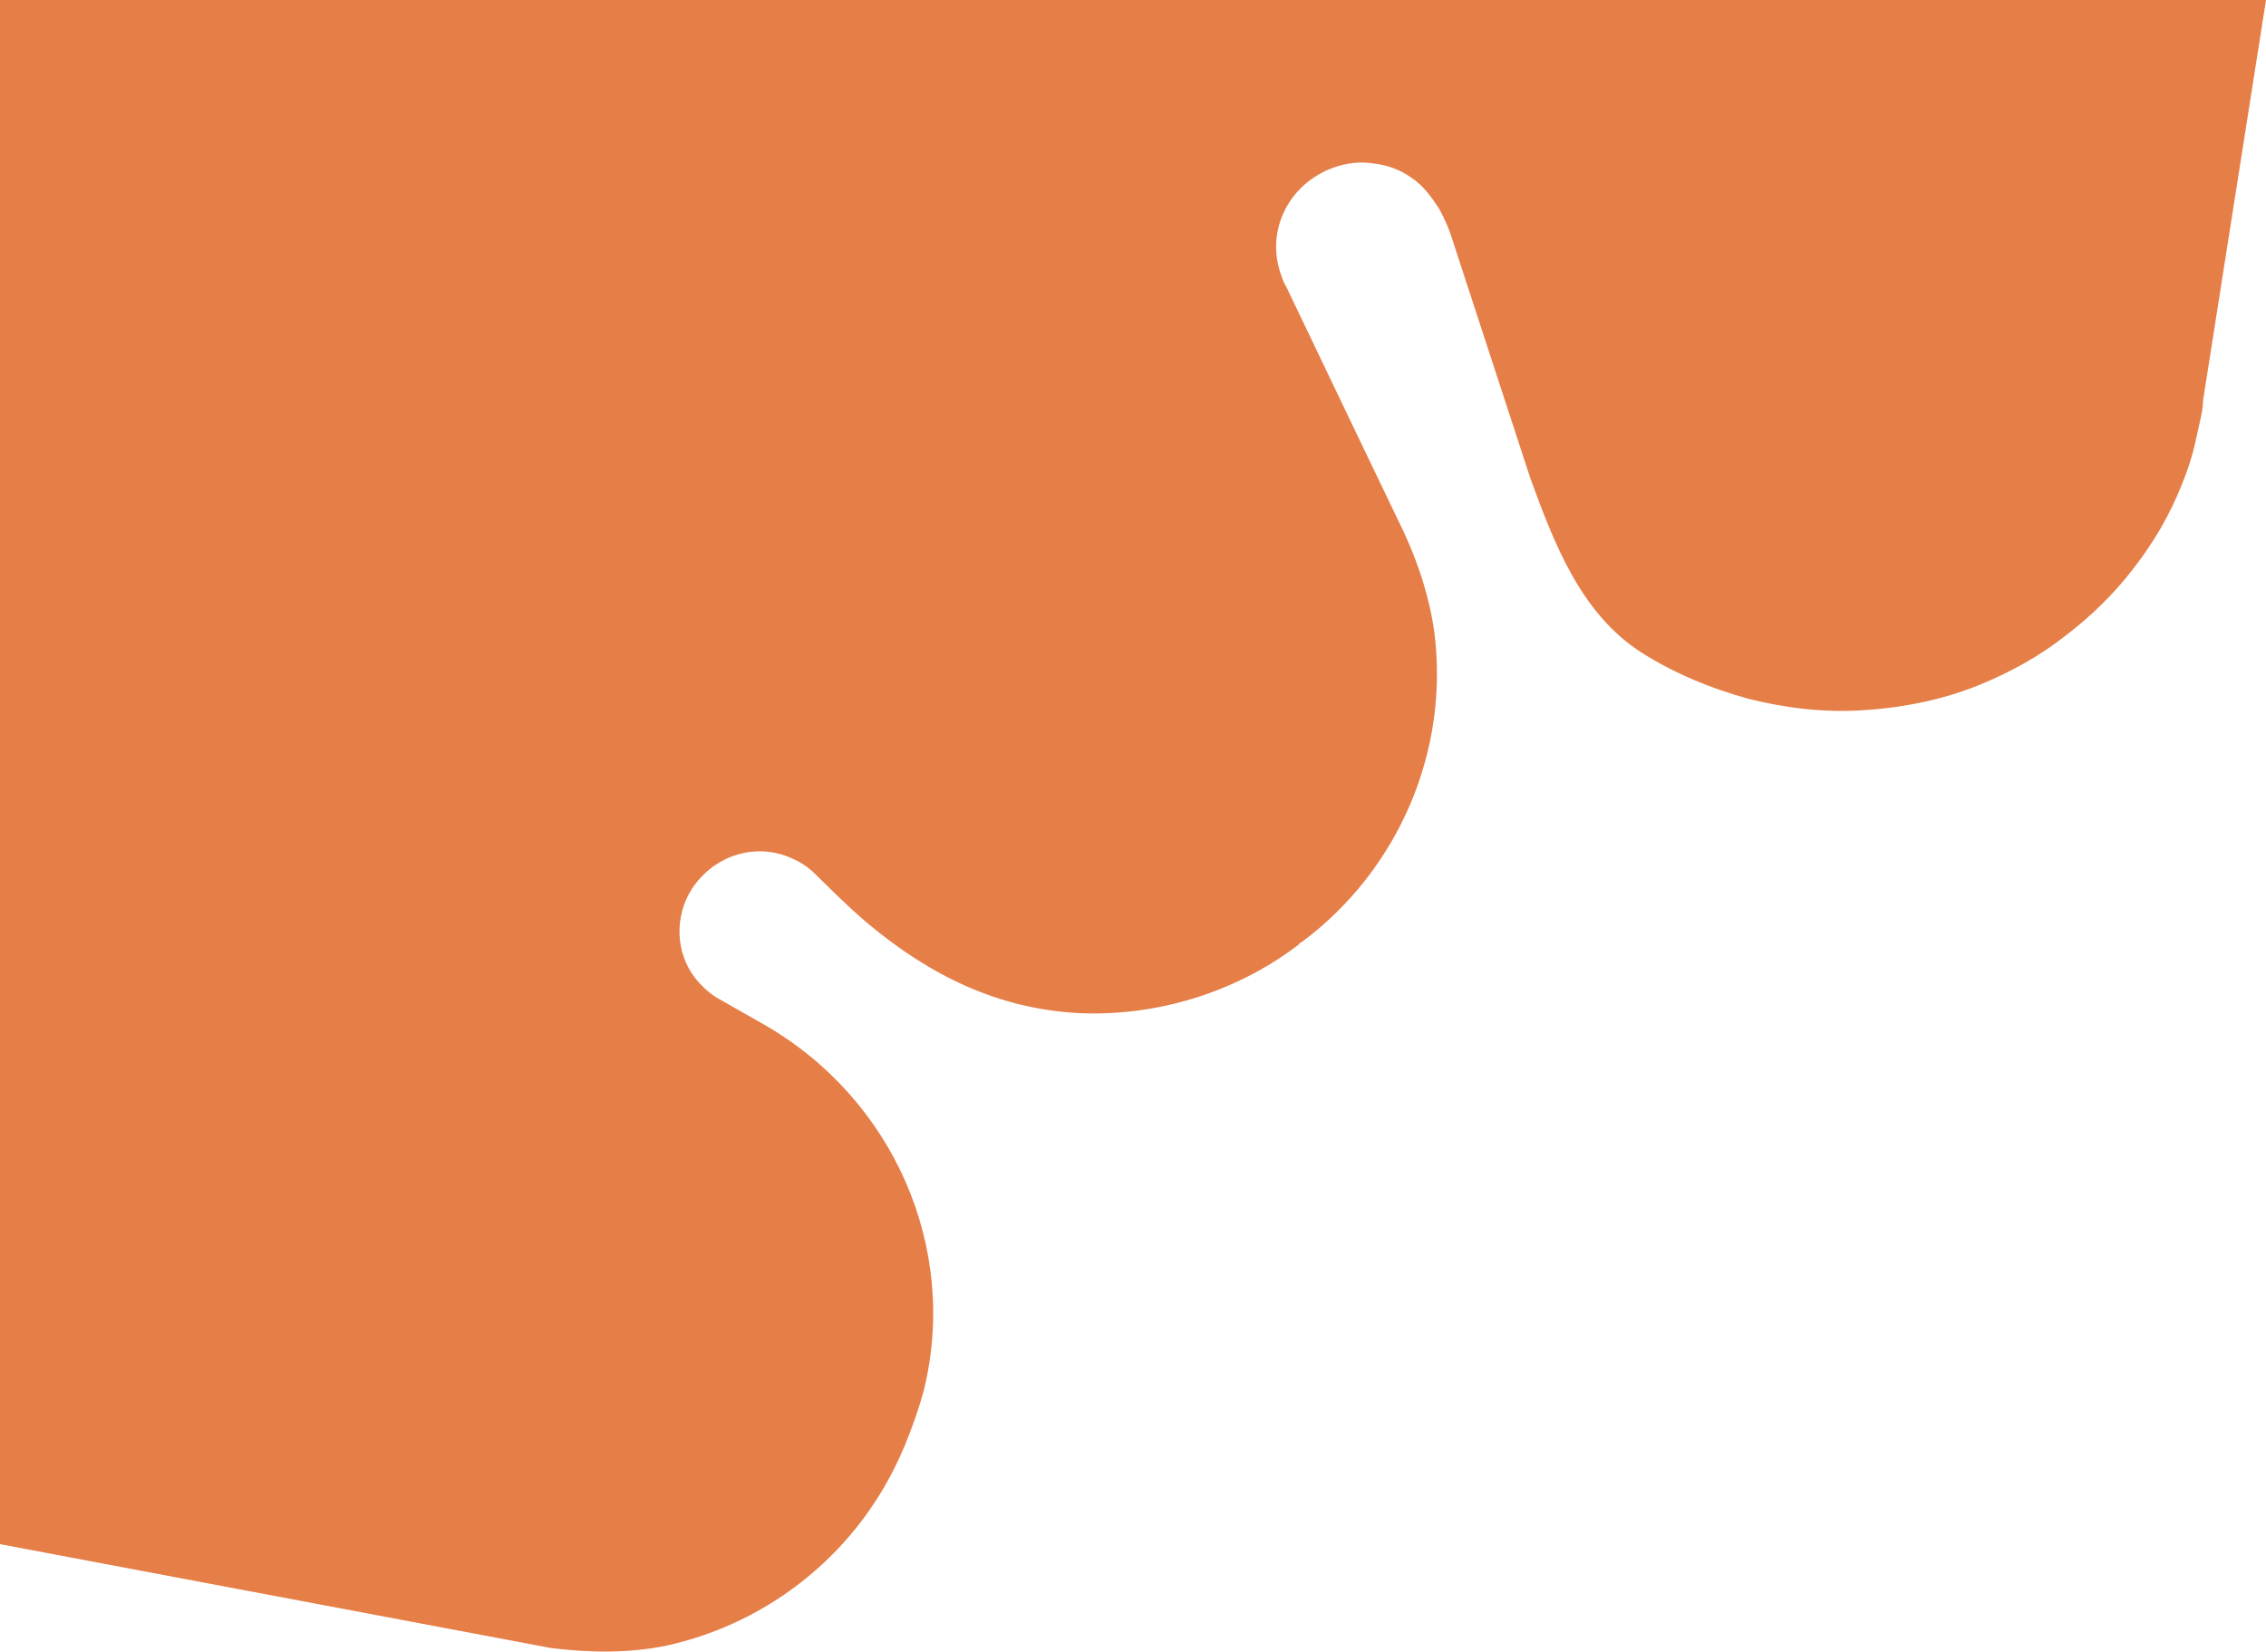 <?xml version="1.0" encoding="utf-8"?>
<!-- Generator: Adobe Illustrator 27.2.0, SVG Export Plug-In . SVG Version: 6.00 Build 0)  -->
<svg version="1.1" id="Layer_1" xmlns="http://www.w3.org/2000/svg" xmlns:xlink="http://www.w3.org/1999/xlink" x="0px" y="0px"
	 viewBox="0 0 288 210" style="enable-background:new 0 0 288 210;" xml:space="preserve">
<style type="text/css">
	.st0{fill:#E67E47;}
</style>
<path class="st0" d="M0,196.3l70,13.2c4.7,0.6,9.9,0.7,14.7-0.3c13.2-2.9,24.6-12,30.1-25c0.1-0.2,0.2-0.4,0.3-0.7
	c0.9-2.2,1.7-4.5,2.3-6.7c4.5-18.2-3.9-37.1-20.2-46.5l-5.8-3.3c-1.1-0.6-2.1-1.5-3-2.6c-2.6-3.3-2.7-8-0.4-11.5
	c2.9-4.3,8.2-5.8,12.6-3.8c1.2,0.5,2.2,1.2,3.1,2.1c0,0,4.3,4.3,6.6,6.2c7.9,6.6,16.6,10.9,27,11.4c9.9,0.4,19.8-2.7,27.6-8.6
	c0.1-0.1,0.2-0.1,0.2-0.2c0,0,0,0,0,0c0.1-0.1,0.2-0.2,0.3-0.2c12.5-9.3,18.8-24.5,16.9-39.4c-0.6-4.4-2-8.7-3.9-12.8
	c0,0-12.1-25.2-14.9-31.1c-0.3-0.5-0.5-1-0.7-1.6c-2-5.7,1.1-11.6,6.7-13.6c1.7-0.6,3.4-0.8,5.2-0.5c1.7,0.2,3.3,0.8,4.7,1.8
	c1.5,1,2.6,2.5,3.6,4.1c0.7,1.3,1.3,2.7,1.7,4.1l9.8,30c2.9,7.9,6.3,17.2,14.2,22.2c4.1,2.6,8.7,4.5,13.4,5.8
	c4.7,1.2,9.6,1.8,14.5,1.5c5.1-0.3,10.2-1.3,14.9-3.2c3.9-1.6,7.6-3.6,10.9-6.2c3.3-2.5,6.3-5.4,8.8-8.7c2.5-3.2,4.6-6.8,6.1-10.6
	c0.7-1.7,1.3-3.5,1.7-5.3c0.2-0.9,0.4-1.8,0.6-2.7c0.2-0.9,0.4-1.8,0.4-2.7L288,0H0V196.3z"/>
</svg>
